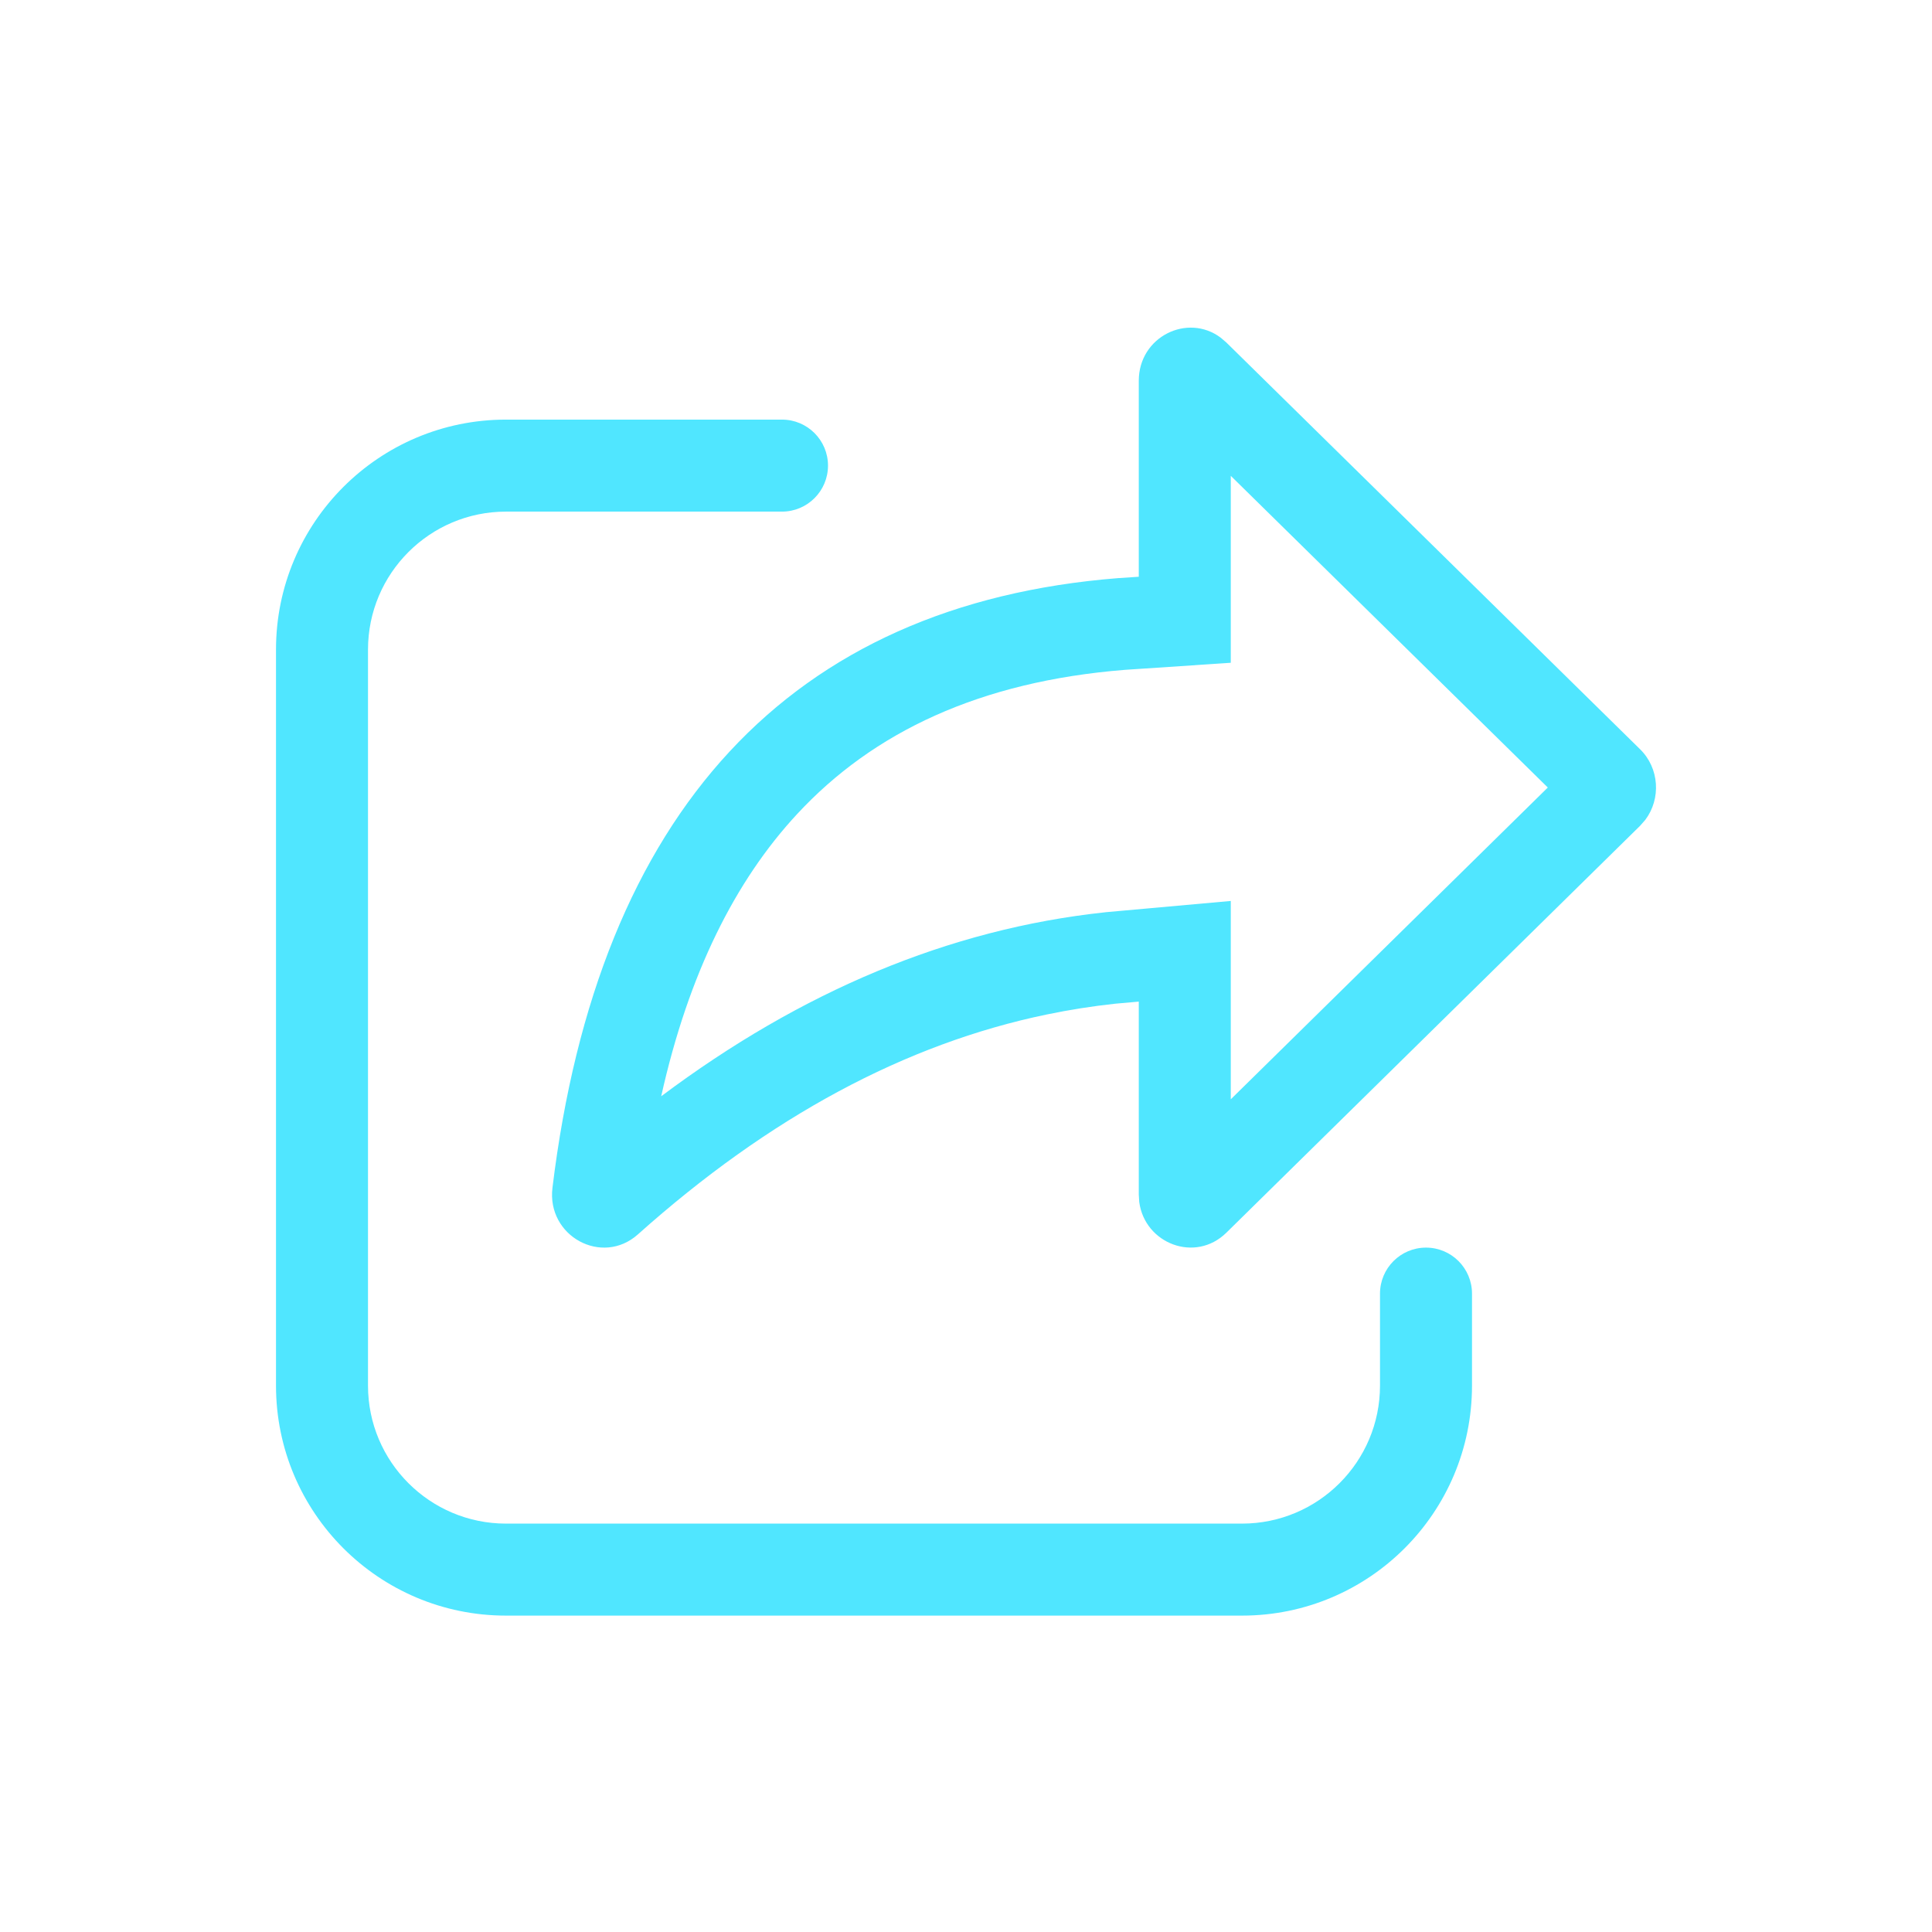 <svg width="21" height="21" viewBox="0 0 21 21" fill="none" xmlns="http://www.w3.org/2000/svg">
<path d="M13.33 13.399L17.827 8.976L17.884 8.911C18.056 8.682 18.037 8.35 17.827 8.144L13.33 3.723L13.268 3.67C12.908 3.401 12.378 3.659 12.378 4.139V6.269L12.153 6.284C8.59 6.567 6.503 8.821 6.005 12.911C5.941 13.436 6.543 13.765 6.933 13.418C8.364 12.139 9.844 11.345 11.378 11.027C11.624 10.976 11.871 10.937 12.12 10.91L12.378 10.887V12.983L12.383 13.065C12.443 13.518 12.992 13.731 13.33 13.399ZM12.226 7.281L13.378 7.204V5.172L16.824 8.56L13.378 11.949V9.793L12.022 9.915L12.014 9.916C10.311 10.098 8.703 10.78 7.187 11.916C7.485 10.579 7.994 9.571 8.663 8.85C9.492 7.955 10.653 7.407 12.226 7.281ZM5.5 4.561C4.119 4.561 3 5.68 3 7.061V15.061C3 16.442 4.119 17.561 5.5 17.561H13.5C14.881 17.561 16 16.442 16 15.061V14.061C16 13.785 15.776 13.561 15.5 13.561C15.224 13.561 15 13.785 15 14.061V15.061C15 15.889 14.328 16.561 13.5 16.561H5.5C4.672 16.561 4 15.889 4 15.061V7.061C4 6.233 4.672 5.561 5.5 5.561H8.5C8.776 5.561 9 5.337 9 5.061C9 4.785 8.776 4.561 8.5 4.561H5.5Z" fill="#50E6FF"/>
</svg>
